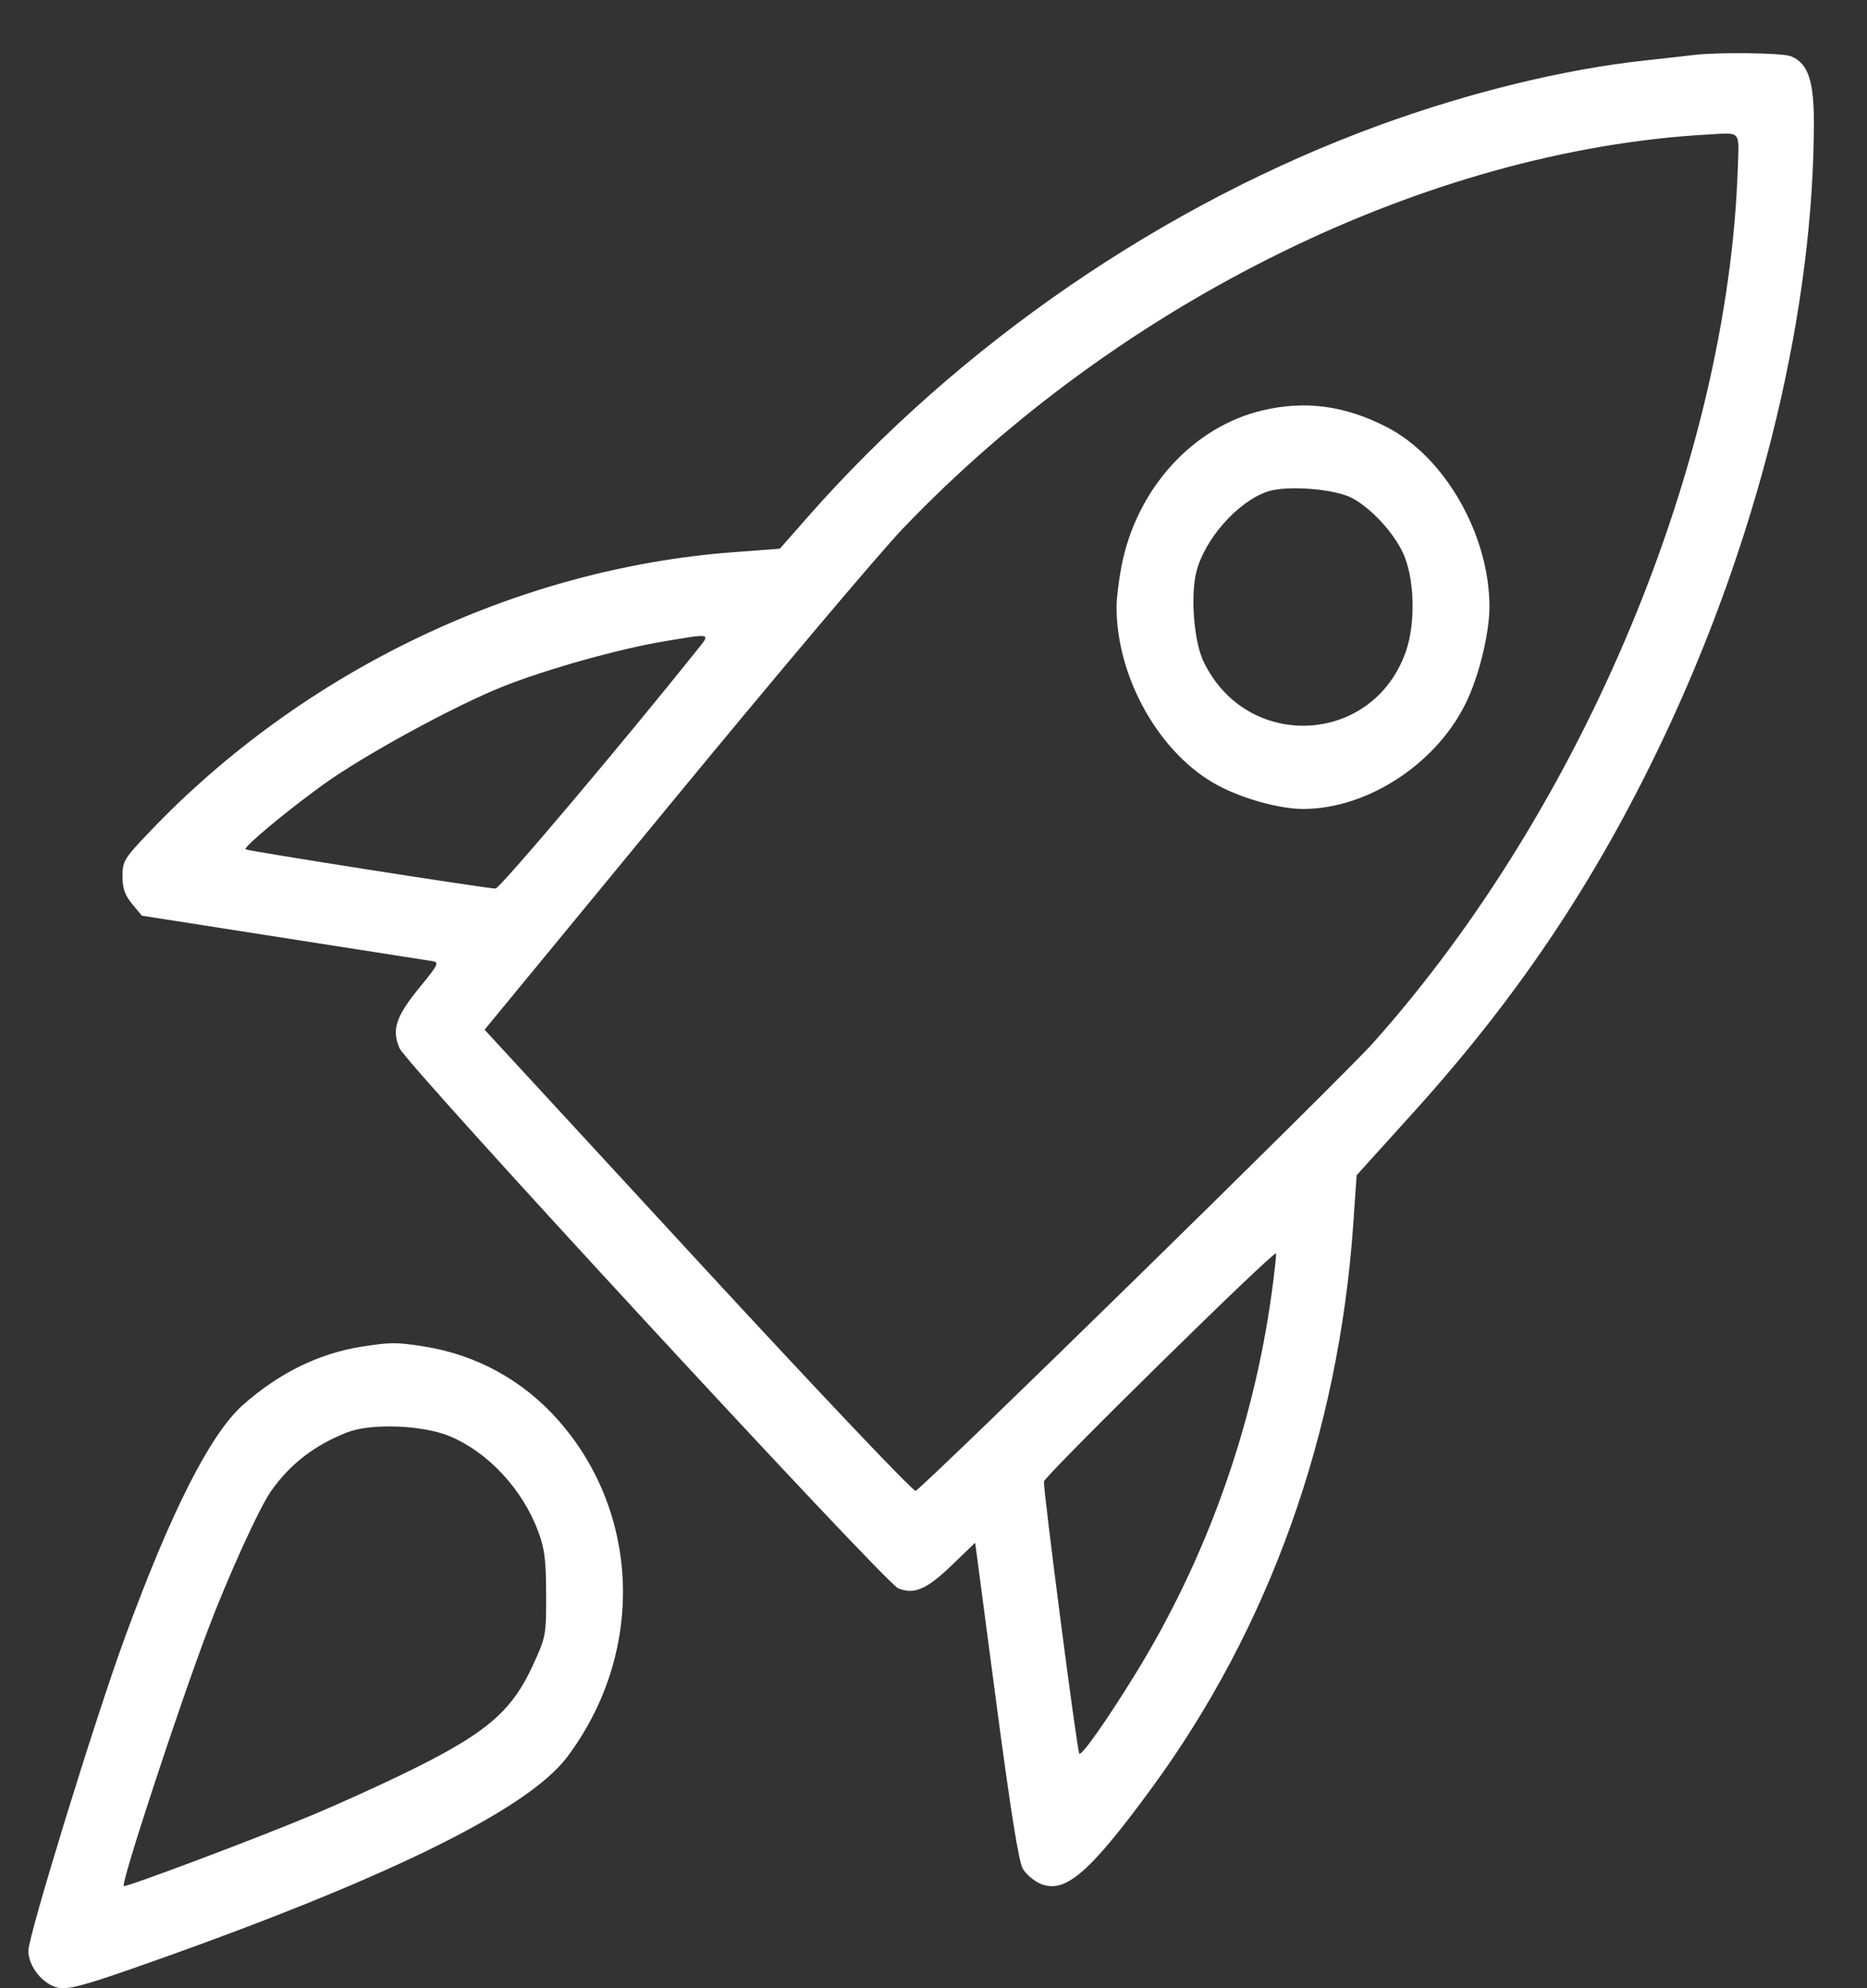 <svg width="31" height="33" viewBox="0 0 31 33" fill="none" xmlns="http://www.w3.org/2000/svg">
<rect x="0" y="0" width="31" height="33" fill="#333333" stroke="none"/>
<path id="image 5 (Traced)" fill-rule="evenodd" clip-rule="evenodd" d="M28.121 0.913C28.025 0.925 27.66 0.966 27.31 1.004C25.972 1.149 24.407 1.53 22.909 2.076C19.329 3.382 15.934 5.71 13.393 8.602L12.949 9.107L12.17 9.166C8.574 9.438 5.032 11.135 2.483 13.807C2.062 14.248 2.034 14.294 2.034 14.543C2.034 14.745 2.073 14.856 2.194 15.004L2.355 15.198L4.699 15.565C5.988 15.767 7.103 15.941 7.176 15.952C7.298 15.971 7.282 16.005 6.964 16.393C6.573 16.87 6.5 17.092 6.634 17.398C6.756 17.679 14.696 26.275 14.914 26.363C15.179 26.471 15.386 26.381 15.804 25.979L16.192 25.606L16.539 28.233C16.782 30.068 16.916 30.907 16.984 31.019C17.037 31.107 17.162 31.215 17.262 31.26C17.674 31.445 18.073 31.108 19.109 29.697C21.073 27.024 22.228 23.799 22.47 20.314L22.526 19.506L23.471 18.461C25.276 16.466 26.601 14.461 27.738 12C29.254 8.717 30.116 5.11 30.118 2.034C30.118 1.335 30.02 1.05 29.738 0.934C29.601 0.877 28.52 0.863 28.121 0.913ZM28.855 2.788C28.692 7.647 26.291 13.403 22.795 17.315C22.284 17.887 15.435 24.591 15.204 24.745C15.17 24.768 13.558 23.068 11.594 20.939L8.046 17.091L11.169 13.298C12.887 11.212 14.602 9.181 14.982 8.783C18.594 5 23.709 2.494 28.352 2.233C28.919 2.201 28.876 2.154 28.855 2.788ZM20.969 6.81C19.807 7.082 18.873 8.11 18.622 9.393C18.577 9.628 18.539 9.932 18.539 10.071C18.539 11.257 19.262 12.527 20.229 13.04C20.641 13.259 21.252 13.427 21.635 13.427C22.729 13.427 23.901 12.644 24.374 11.595C24.576 11.148 24.731 10.486 24.731 10.071C24.731 8.882 23.995 7.59 23.034 7.093C22.339 6.733 21.681 6.643 20.969 6.81ZM22.463 8.273C22.78 8.451 23.13 8.829 23.293 9.173C23.487 9.58 23.51 10.333 23.344 10.811C22.799 12.377 20.694 12.478 19.98 10.972C19.825 10.645 19.765 9.89 19.864 9.495C20 8.948 20.554 8.323 21.048 8.158C21.372 8.05 22.183 8.115 22.463 8.273ZM11.579 10.783C10.33 12.346 8.3 14.748 8.227 14.748C8.082 14.748 4.102 14.123 4.077 14.097C4.042 14.058 4.746 13.471 5.366 13.023C6.044 12.534 7.557 11.709 8.366 11.389C9.076 11.107 10.284 10.769 11.009 10.648C11.829 10.511 11.801 10.504 11.579 10.783ZM21.114 21.473C20.807 23.698 20.027 25.876 18.857 27.776C18.38 28.551 17.959 29.148 17.921 29.107C17.884 29.067 17.318 24.704 17.334 24.59C17.348 24.492 21.147 20.759 21.187 20.803C21.196 20.812 21.163 21.114 21.114 21.473ZM6.002 22.352C5.292 22.465 4.63 22.79 4.031 23.322C3.491 23.802 2.838 25.09 2.067 27.197C1.577 28.535 0.471 32.128 0.471 32.379C0.471 32.641 0.715 32.941 0.969 32.993C1.126 33.025 1.399 32.954 2.196 32.675C6.309 31.238 8.742 30.055 9.412 29.169C10.701 27.462 10.648 25.149 9.283 23.588C8.697 22.917 7.914 22.485 7.037 22.348C6.582 22.276 6.482 22.277 6.002 22.352ZM7.477 23.842C8.112 24.111 8.679 24.724 8.938 25.422C9.043 25.704 9.067 25.893 9.068 26.461C9.07 27.136 9.064 27.168 8.855 27.625C8.488 28.431 8.056 28.789 6.612 29.483C6.212 29.675 5.585 29.959 5.219 30.112C4.314 30.493 2.082 31.334 2.055 31.304C2.007 31.253 2.958 28.358 3.451 27.054C3.788 26.163 4.305 25.027 4.501 24.748C4.817 24.299 5.229 23.982 5.768 23.773C6.169 23.618 7.031 23.653 7.477 23.842Z" fill="white"/>
</svg>
